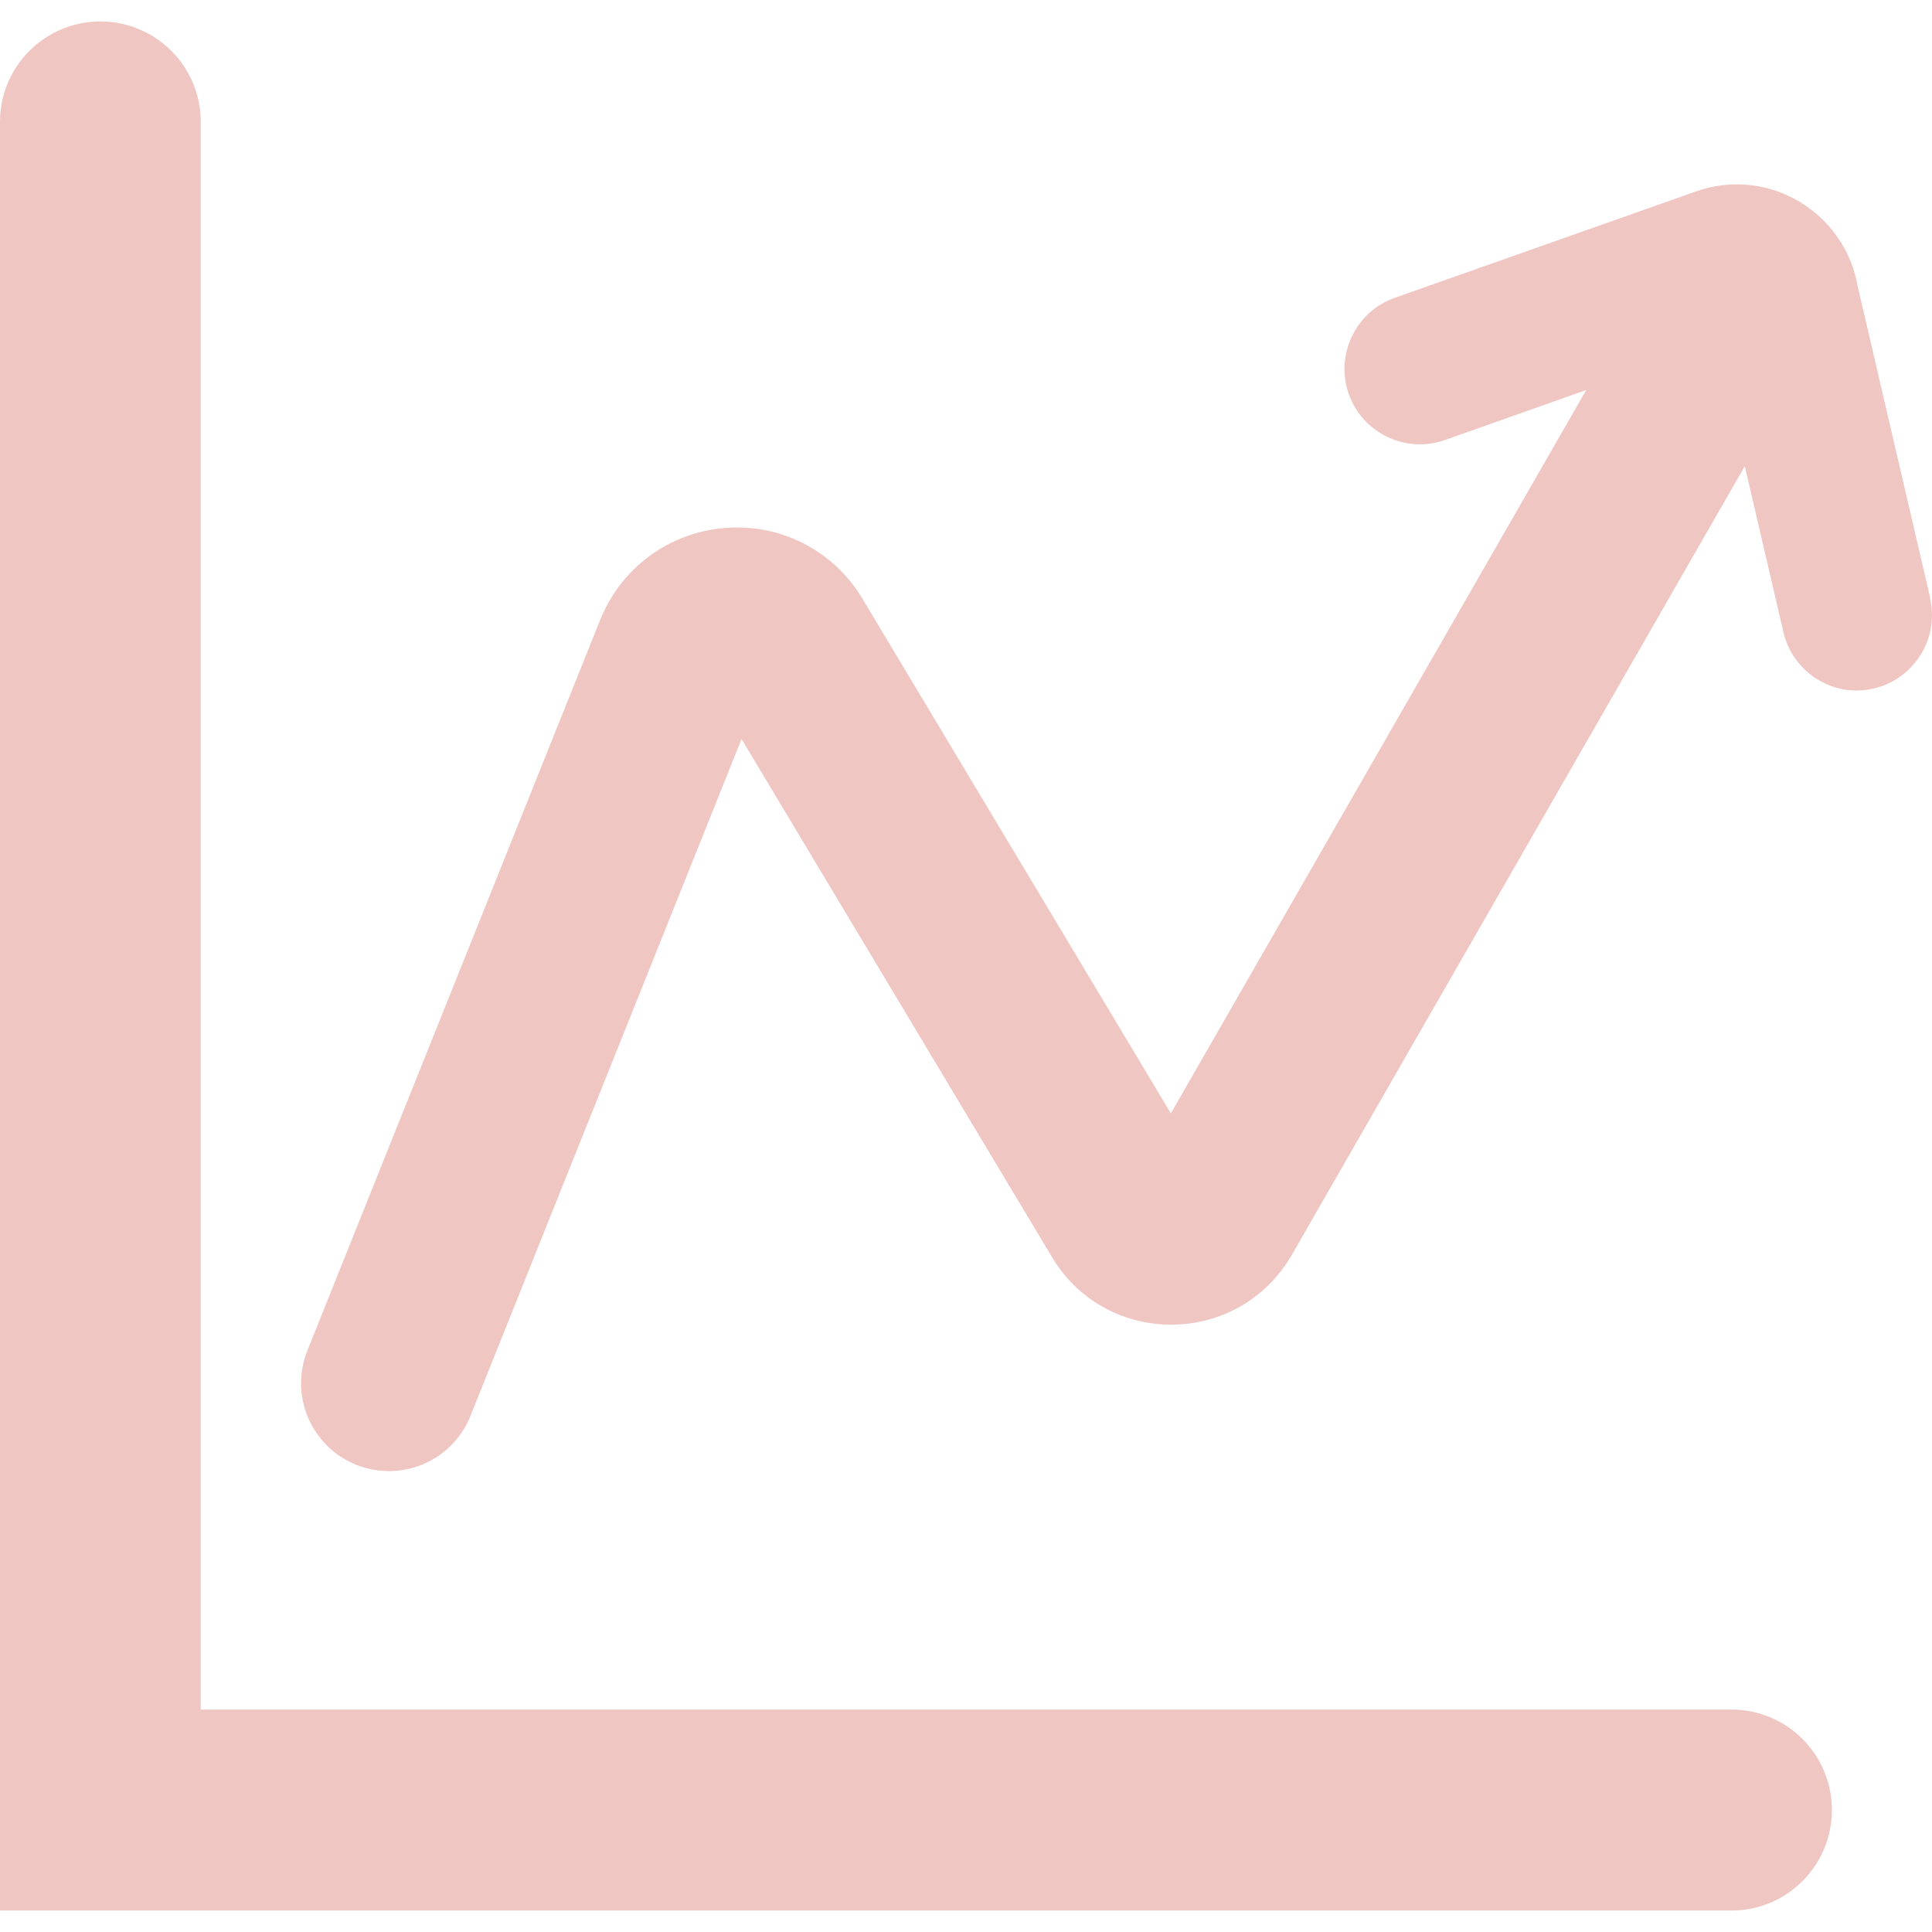<svg preserveAspectRatio="xMidYMid meet" width="100%" height="100%" overflow="visible" style="display: block;" viewBox="0 -0.5 45 45" fill="none" xmlns="http://www.w3.org/2000/svg">
<g id="Vector">
<path d="M40.33 39.319H4.676V2.341C4.676 1.047 3.63 0 2.338 0C1.046 0 0 1.047 0 2.341V44H40.33C41.622 44 42.668 42.953 42.668 41.659C42.668 40.366 41.622 39.319 40.33 39.319Z" fill="#F0C6C2"/>
<path d="M44.959 13.43L43.27 6.174C43.13 5.354 42.645 4.646 41.937 4.213C41.201 3.763 40.306 3.669 39.494 3.962L32.486 6.437C31.574 6.759 31.095 7.765 31.416 8.678C31.738 9.591 32.743 10.071 33.655 9.749L36.946 8.585L27.272 25.432L20.089 13.447C19.417 12.324 18.189 11.692 16.886 11.797C15.582 11.903 14.472 12.722 13.981 13.933L7.16 30.956C6.739 32.004 7.248 33.197 8.3 33.619C8.551 33.718 8.808 33.765 9.06 33.765C9.872 33.765 10.638 33.279 10.959 32.478L17.272 16.713L24.502 28.779C25.092 29.768 26.133 30.354 27.278 30.354C27.29 30.354 27.302 30.354 27.307 30.354C28.471 30.342 29.511 29.733 30.09 28.727L40.64 10.358L41.54 14.226C41.727 15.033 42.452 15.584 43.246 15.584C43.381 15.584 43.515 15.566 43.644 15.537C44.585 15.314 45.175 14.372 44.953 13.43H44.959Z" fill="#F0C6C2"/>
</g>
</svg>
